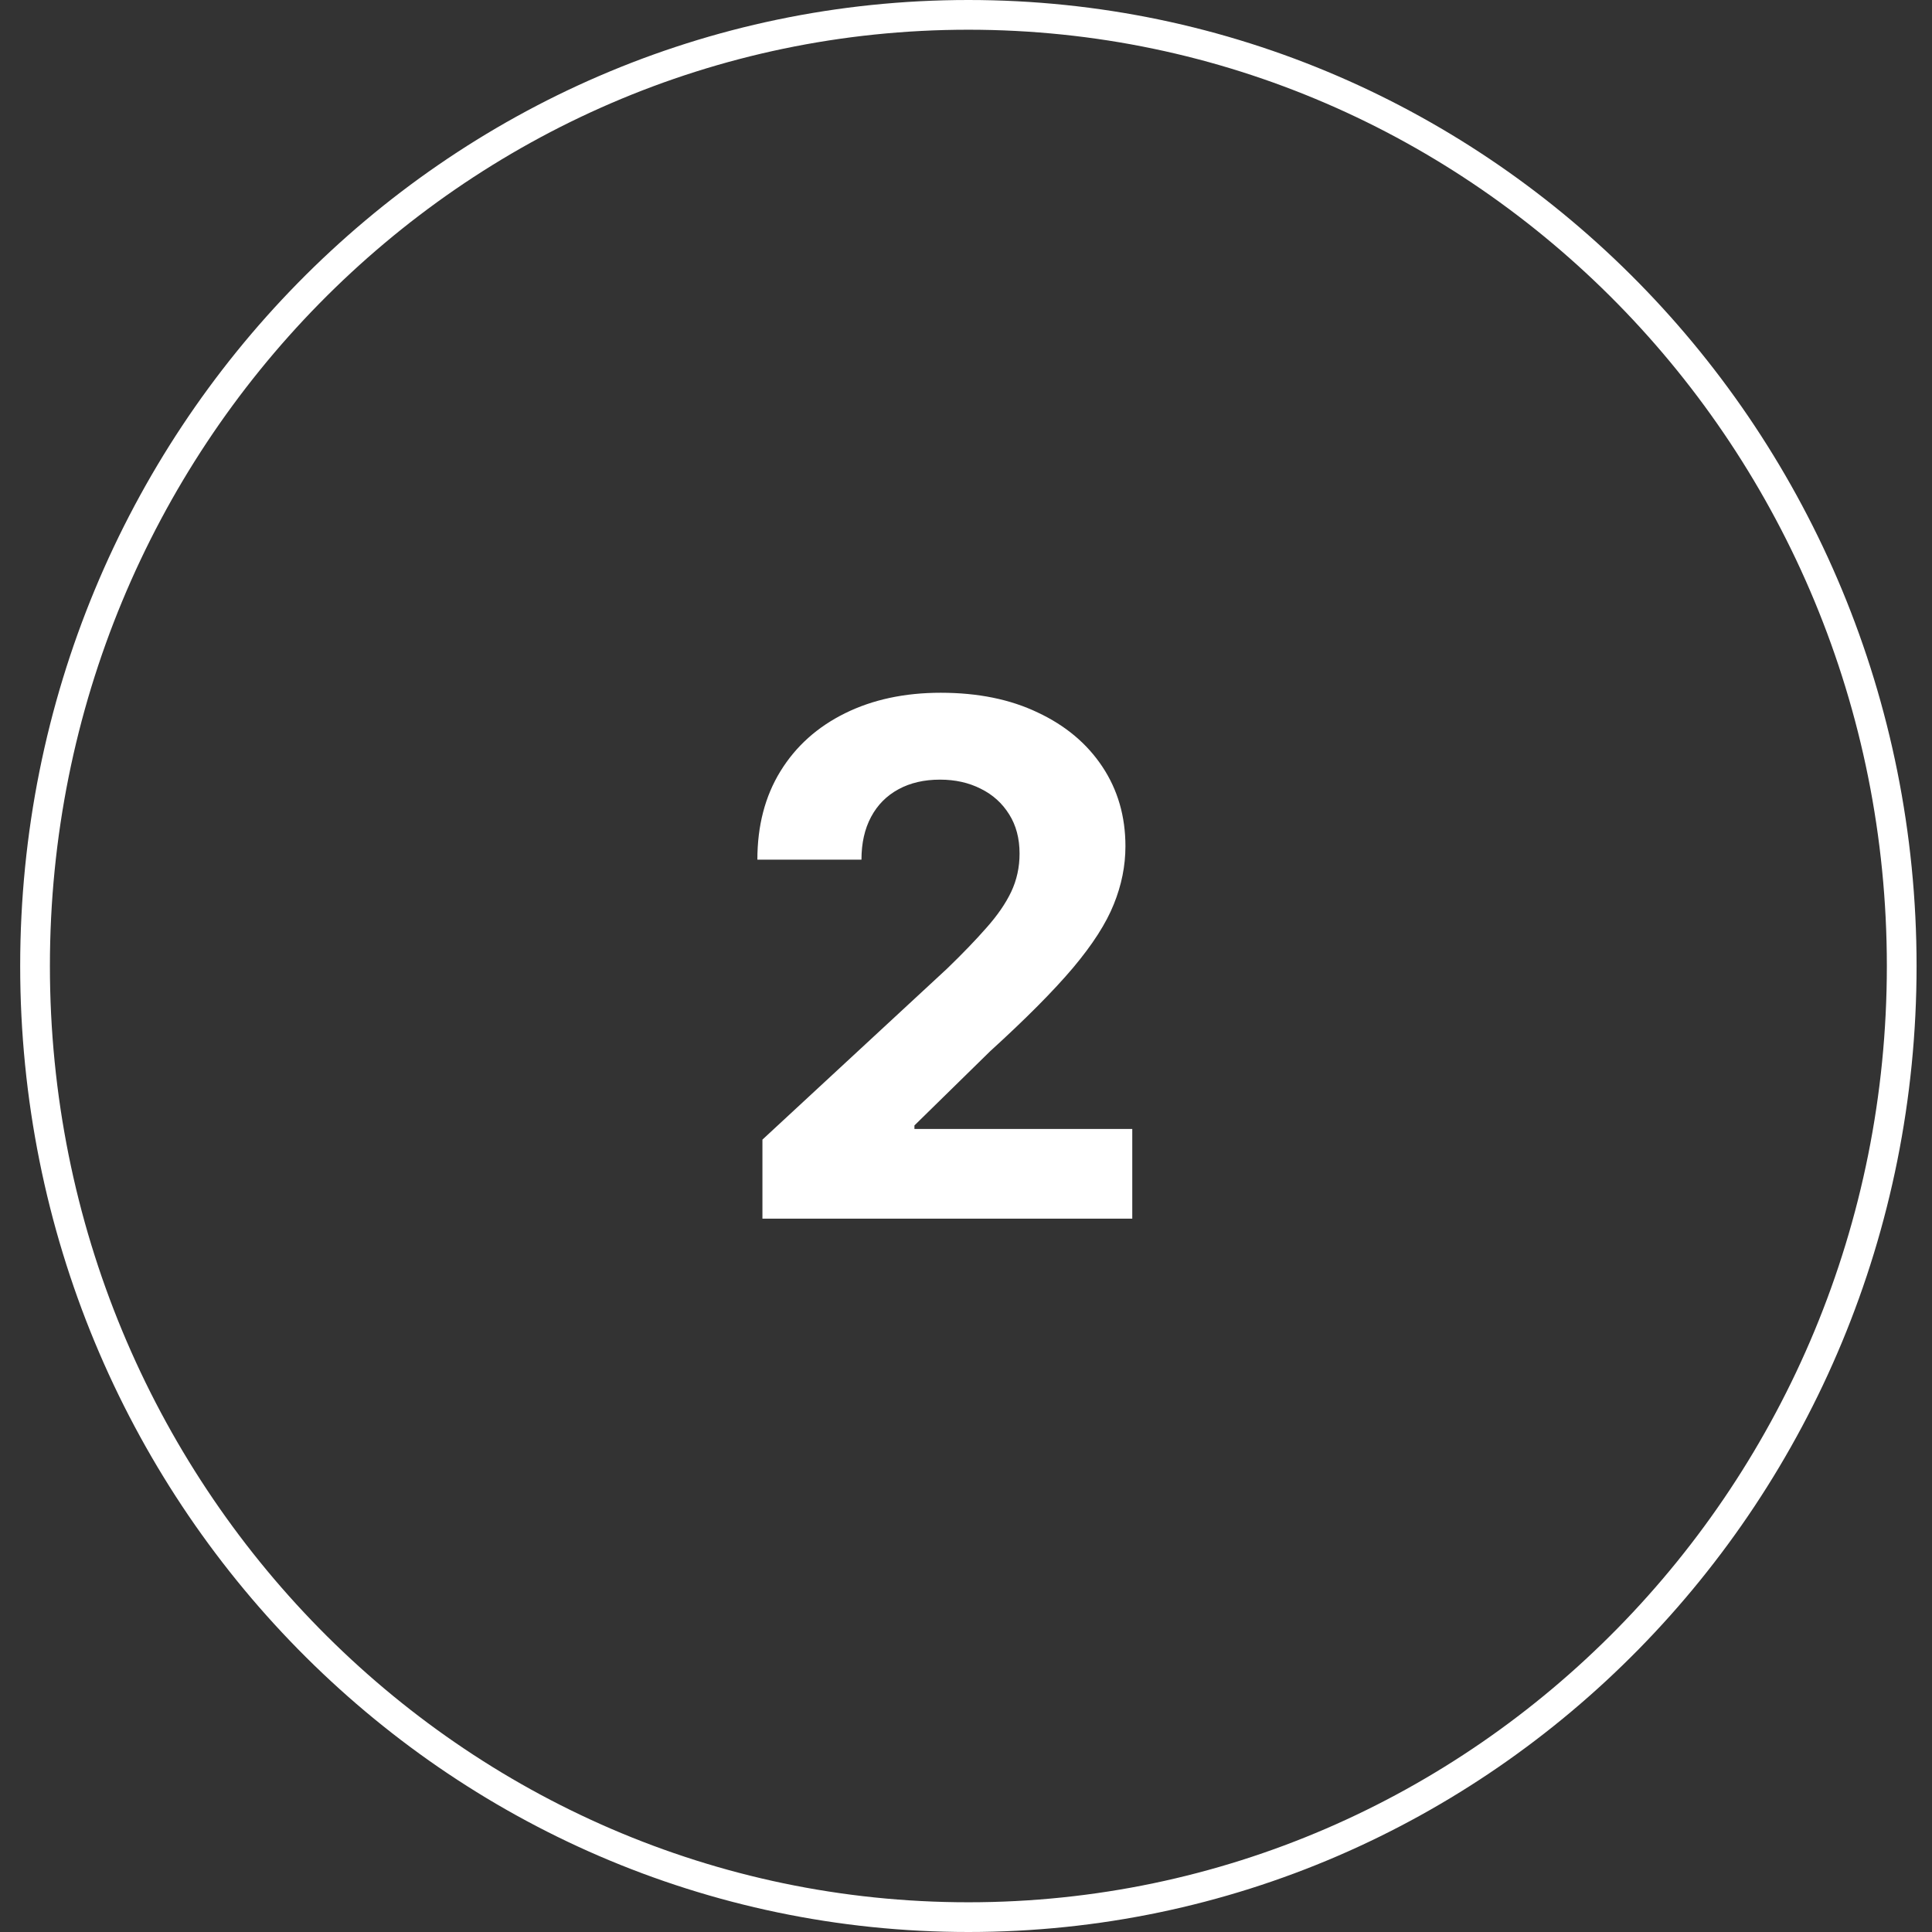 <svg width="65" height="65" viewBox="0 0 65 65" fill="none" xmlns="http://www.w3.org/2000/svg">
<rect x="0" y="0" width="65" height="65" fill="#333333" stroke="none"/>
<path d="M63.981 32.5C63.981 50.182 49.913 64.5 32.58 64.5C15.246 64.5 1.179 50.182 1.179 32.5C1.179 14.818 15.246 0.5 32.58 0.5C49.913 0.5 63.981 14.818 63.981 32.5Z" stroke="white"/>
<path d="M25.651 41V38.341L31.864 32.588C32.393 32.077 32.836 31.616 33.194 31.207C33.557 30.798 33.833 30.398 34.02 30.006C34.208 29.608 34.302 29.179 34.302 28.719C34.302 28.207 34.185 27.767 33.952 27.398C33.719 27.023 33.401 26.736 32.998 26.537C32.594 26.332 32.137 26.23 31.625 26.23C31.091 26.23 30.625 26.338 30.228 26.554C29.83 26.77 29.523 27.079 29.307 27.483C29.091 27.886 28.983 28.366 28.983 28.923H25.481C25.481 27.781 25.739 26.79 26.256 25.949C26.773 25.108 27.498 24.457 28.43 23.997C29.361 23.537 30.435 23.307 31.651 23.307C32.901 23.307 33.989 23.528 34.915 23.972C35.847 24.409 36.572 25.017 37.089 25.796C37.606 26.574 37.864 27.466 37.864 28.472C37.864 29.131 37.733 29.781 37.472 30.423C37.216 31.065 36.759 31.778 36.1 32.562C35.441 33.341 34.512 34.276 33.313 35.367L30.765 37.864V37.983H38.094V41H25.651Z" fill="white"/>
</svg>
